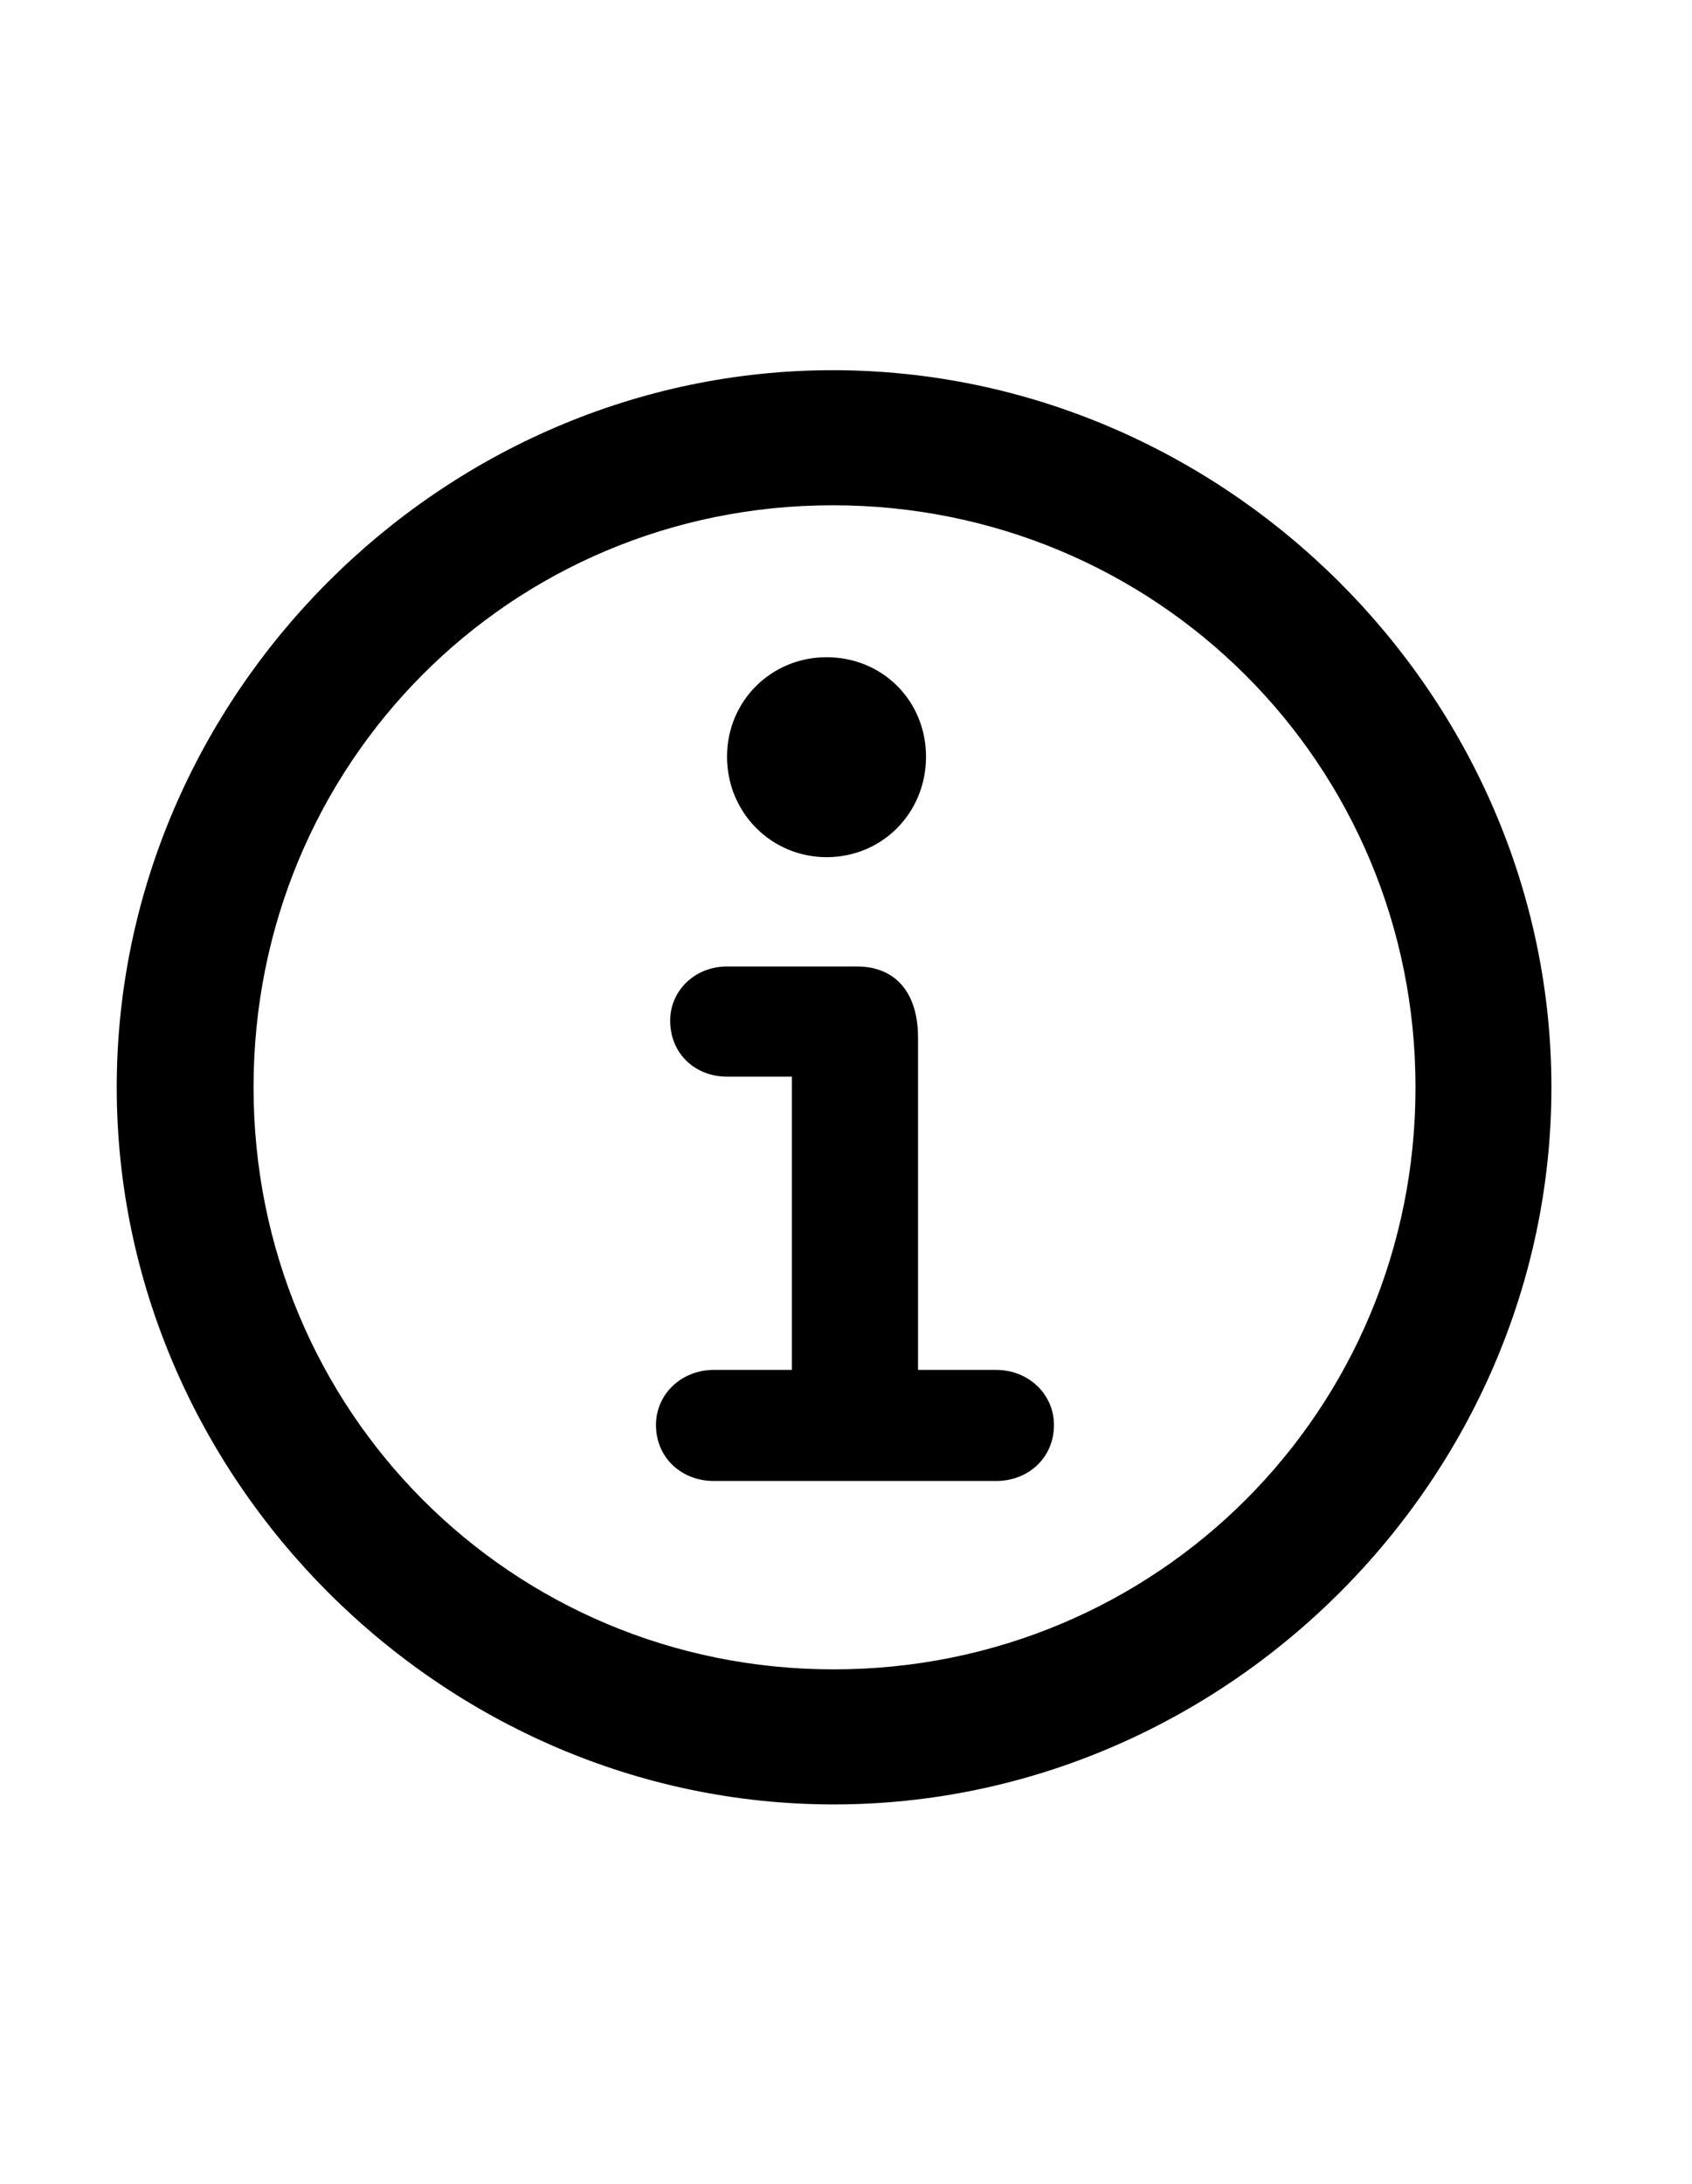 <?xml version="1.0" encoding="UTF-8"?>
<svg width="93px" height="120px" viewBox="0 0 93 120" version="1.1" xmlns="http://www.w3.org/2000/svg" xmlns:xlink="http://www.w3.org/1999/xlink">
    <title>Slice</title>
    <g id="Page-1" stroke="none" stroke-width="1" fill="none" fill-rule="evenodd">
        <g id="info.circle" transform="translate(-881.515, 17.803)" fill="#000000" fill-rule="nonzero">
            <g id="Regular-S" transform="translate(887.931, 2.539)">
                <path d="M39.404,78.809 C60.937,78.809 78.857,60.938 78.857,39.404 C78.857,17.871 60.889,0 39.355,0 C17.871,0 -8.8817842e-16,17.871 -8.8817842e-16,39.404 C-8.8817842e-16,60.938 17.92,78.809 39.404,78.809 Z M39.404,71.387 C21.68,71.387 7.52,57.178 7.52,39.404 C7.52,21.631 21.631,7.422 39.355,7.422 C57.129,7.422 71.387,21.631 71.387,39.404 C71.387,57.178 57.178,71.387 39.404,71.387 Z M32.812,61.035 L48.34,61.035 C50.098,61.035 51.514,59.766 51.514,57.959 C51.514,56.25 50.098,54.932 48.34,54.932 L44.043,54.932 L44.043,36.67 C44.043,34.277 42.871,32.764 40.674,32.764 L33.545,32.764 C31.787,32.764 30.42,34.082 30.42,35.742 C30.42,37.549 31.787,38.818 33.545,38.818 L37.109,38.818 L37.109,54.932 L32.812,54.932 C31.055,54.932 29.639,56.25 29.639,57.959 C29.639,59.766 31.055,61.035 32.812,61.035 Z M39.014,26.758 C42.09,26.758 44.482,24.316 44.482,21.24 C44.482,18.164 42.09,15.771 39.014,15.771 C35.986,15.771 33.545,18.164 33.545,21.24 C33.545,24.316 35.986,26.758 39.014,26.758 Z" id="Shape"></path>
            </g>
        </g>
    </g>
</svg>